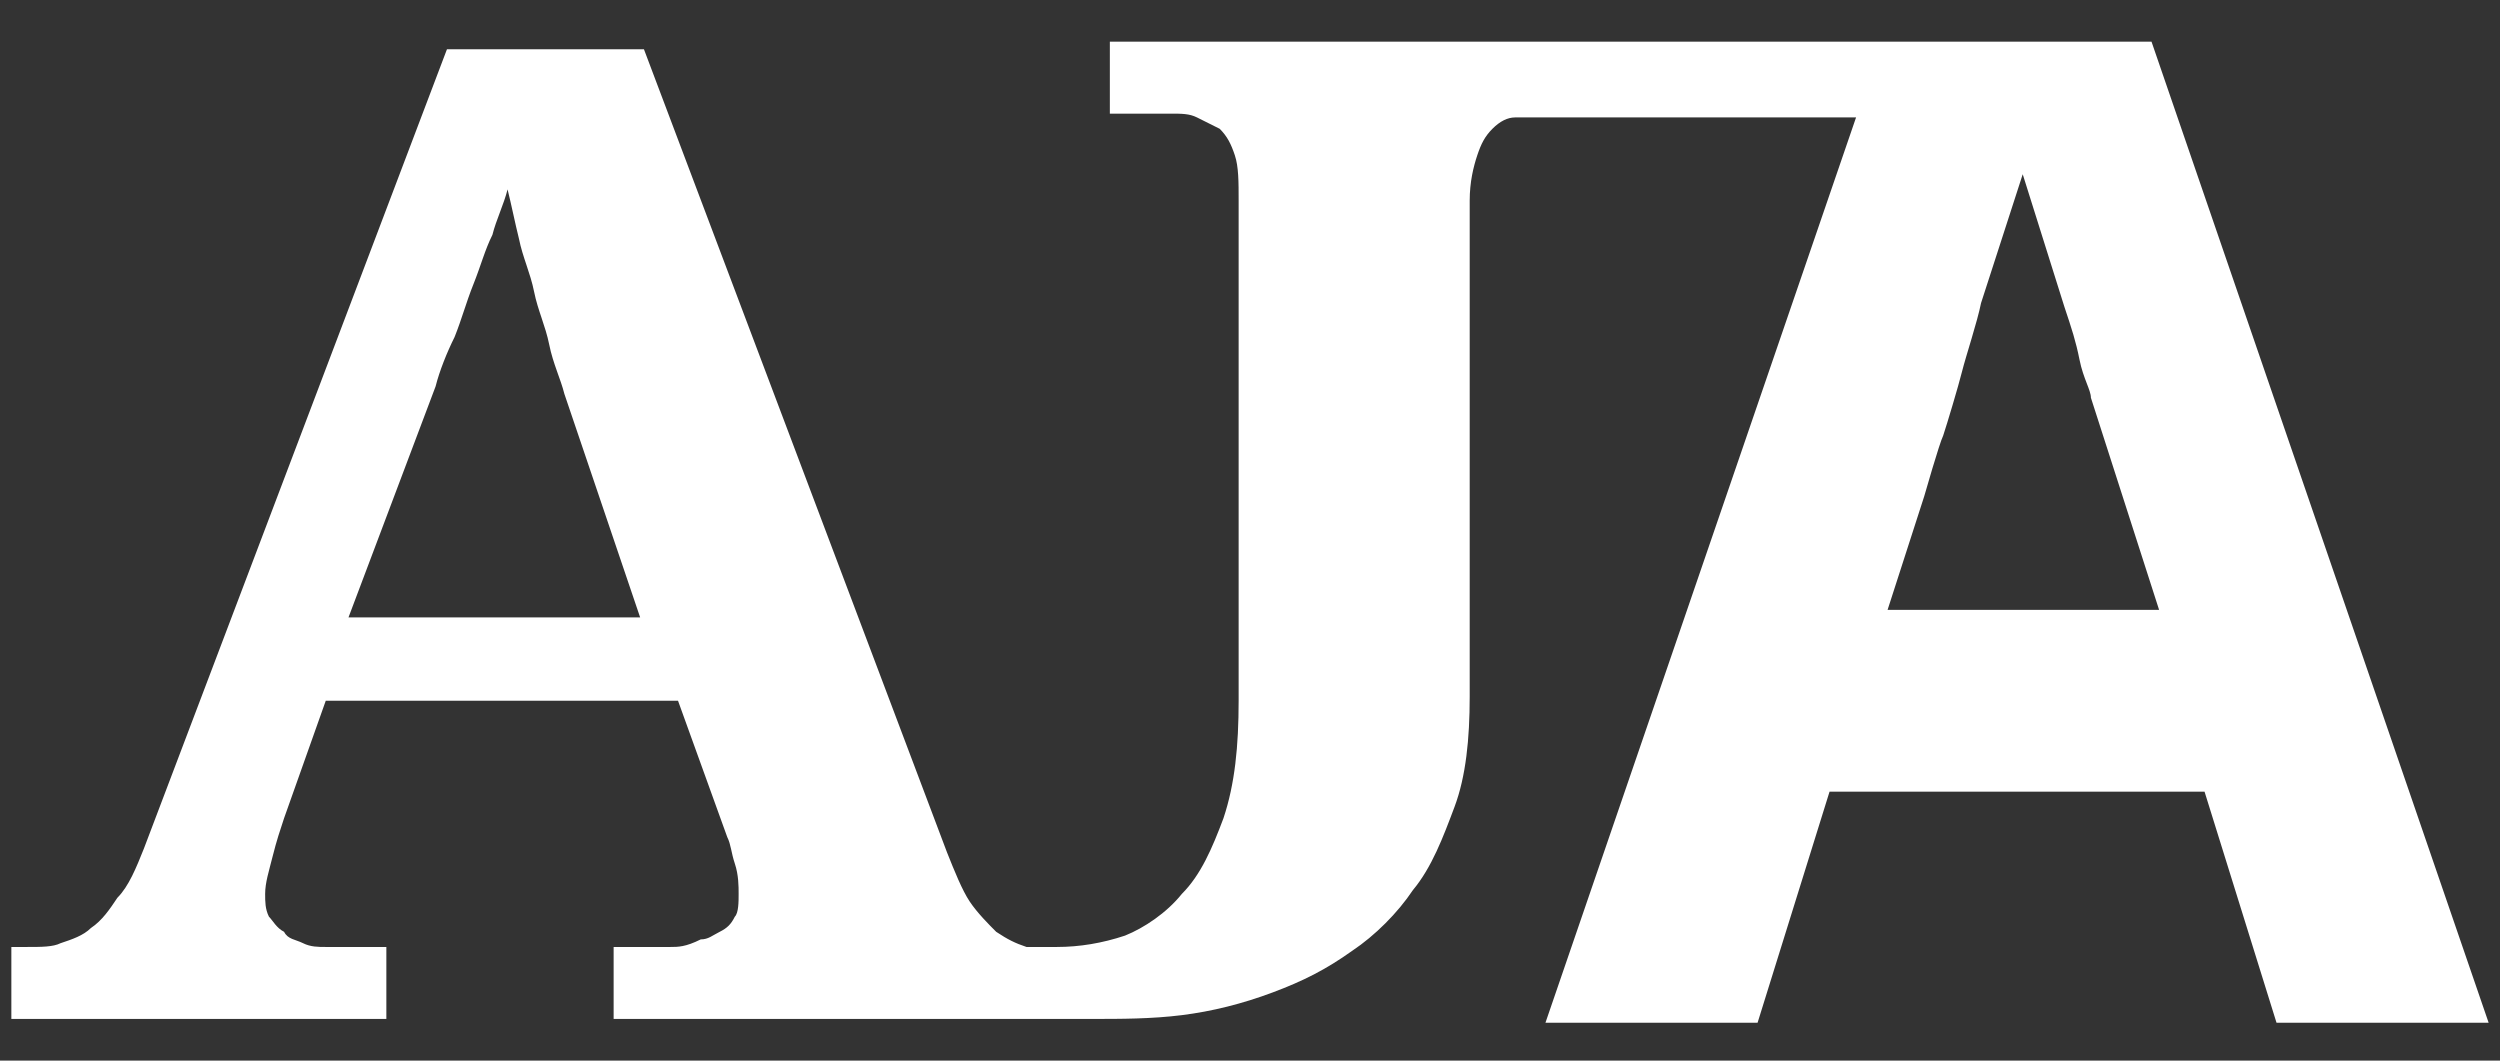 <?xml version="1.0" encoding="utf-8"?>
<!-- Generator: Adobe Illustrator 19.0.0, SVG Export Plug-In . SVG Version: 6.00 Build 0)  -->
<svg version="1.1" id="圖層_1" xmlns="http://www.w3.org/2000/svg" xmlns:xlink="http://www.w3.org/1999/xlink" x="0px" y="0px"
	 viewBox="-264 406.9 66 28" style="enable-background:new -264 406.9 66 28;" xml:space="preserve">
<rect x="-264" y="406.9" width="66" height="28" fill="#333333" stroke="none"/>
<style type="text/css">
	.st0{fill:#FFFFFF;}
</style>
<path id="XMLID_421_" class="st0" d="M-207.2,408h-6.4l0,0h-5.3h-3.4h-12.4v1.9h1.6c0.3,0,0.5,0,0.7,0.1c0.2,0.1,0.4,0.2,0.6,0.3
	c0.2,0.2,0.3,0.4,0.4,0.7c0.1,0.3,0.1,0.7,0.1,1.2v13.2c0,1.2-0.1,2.2-0.4,3.1c-0.3,0.8-0.6,1.5-1.1,2c-0.4,0.5-1,0.9-1.5,1.1
	c-0.6,0.2-1.2,0.3-1.8,0.3h-0.7c0,0,0,0-0.1,0c-0.3-0.1-0.5-0.2-0.8-0.4c-0.2-0.2-0.5-0.5-0.7-0.8c-0.2-0.3-0.4-0.8-0.6-1.3l-8-21.2
	h-5.2l-8,21.1c-0.2,0.5-0.4,1-0.7,1.3c-0.2,0.3-0.4,0.6-0.7,0.8c-0.2,0.2-0.5,0.3-0.8,0.4c-0.2,0.1-0.5,0.1-0.9,0.1h-0.4v1.9h9.9
	v-1.9h-1.6c-0.2,0-0.4,0-0.6-0.1c-0.2-0.1-0.4-0.1-0.5-0.3c-0.2-0.1-0.3-0.3-0.4-0.4c-0.1-0.2-0.1-0.4-0.1-0.6c0-0.3,0.1-0.6,0.2-1
	c0.1-0.4,0.2-0.7,0.3-1l1.1-3.1h9.3l1.3,3.6c0.1,0.2,0.1,0.4,0.2,0.7c0.1,0.3,0.1,0.6,0.1,0.8c0,0.2,0,0.5-0.1,0.6
	c-0.1,0.2-0.2,0.3-0.4,0.4s-0.3,0.2-0.5,0.2c-0.4,0.2-0.6,0.2-0.8,0.2h-1.5v1.9h11.1h1.4h0.1l0,0c0.8,0,1.6,0,2.4-0.1
	s1.6-0.3,2.4-0.6c0.8-0.3,1.4-0.6,2.1-1.1c0.6-0.4,1.2-1,1.6-1.6c0.5-0.6,0.8-1.4,1.1-2.2c0.3-0.8,0.4-1.8,0.4-2.9v-13.1
	c0-0.5,0.1-0.9,0.2-1.2c0.1-0.3,0.2-0.5,0.4-0.7c0.2-0.2,0.4-0.3,0.6-0.3c0.1,0,2.7,0,5.1,0l0,0h3.7h0.2l-8.2,23.9h5.6l1.9-6.1h9.9
	l1.9,6.1h5.6L-207.2,408z M-254.8,423.2l2.3-6.1c0.1-0.4,0.3-0.9,0.5-1.3c0.2-0.5,0.3-0.9,0.5-1.4s0.3-0.9,0.5-1.3
	c0.1-0.4,0.3-0.8,0.4-1.2c0.1,0.4,0.2,0.9,0.3,1.3c0.1,0.5,0.3,0.9,0.4,1.4c0.1,0.5,0.3,0.9,0.4,1.4s0.3,0.9,0.4,1.3l2,5.9H-254.8z
	 M-214.2,423.1l1-3.1c0,0,0.4-1.4,0.5-1.6c0.1-0.3,0.4-1.3,0.5-1.7c0.1-0.4,0.4-1.3,0.5-1.8l1.1-3.4l1.1,3.5
	c0.2,0.6,0.3,0.9,0.4,1.4s0.3,0.8,0.3,1l1.8,5.6h-7.2V423.1z"/>
</svg>
